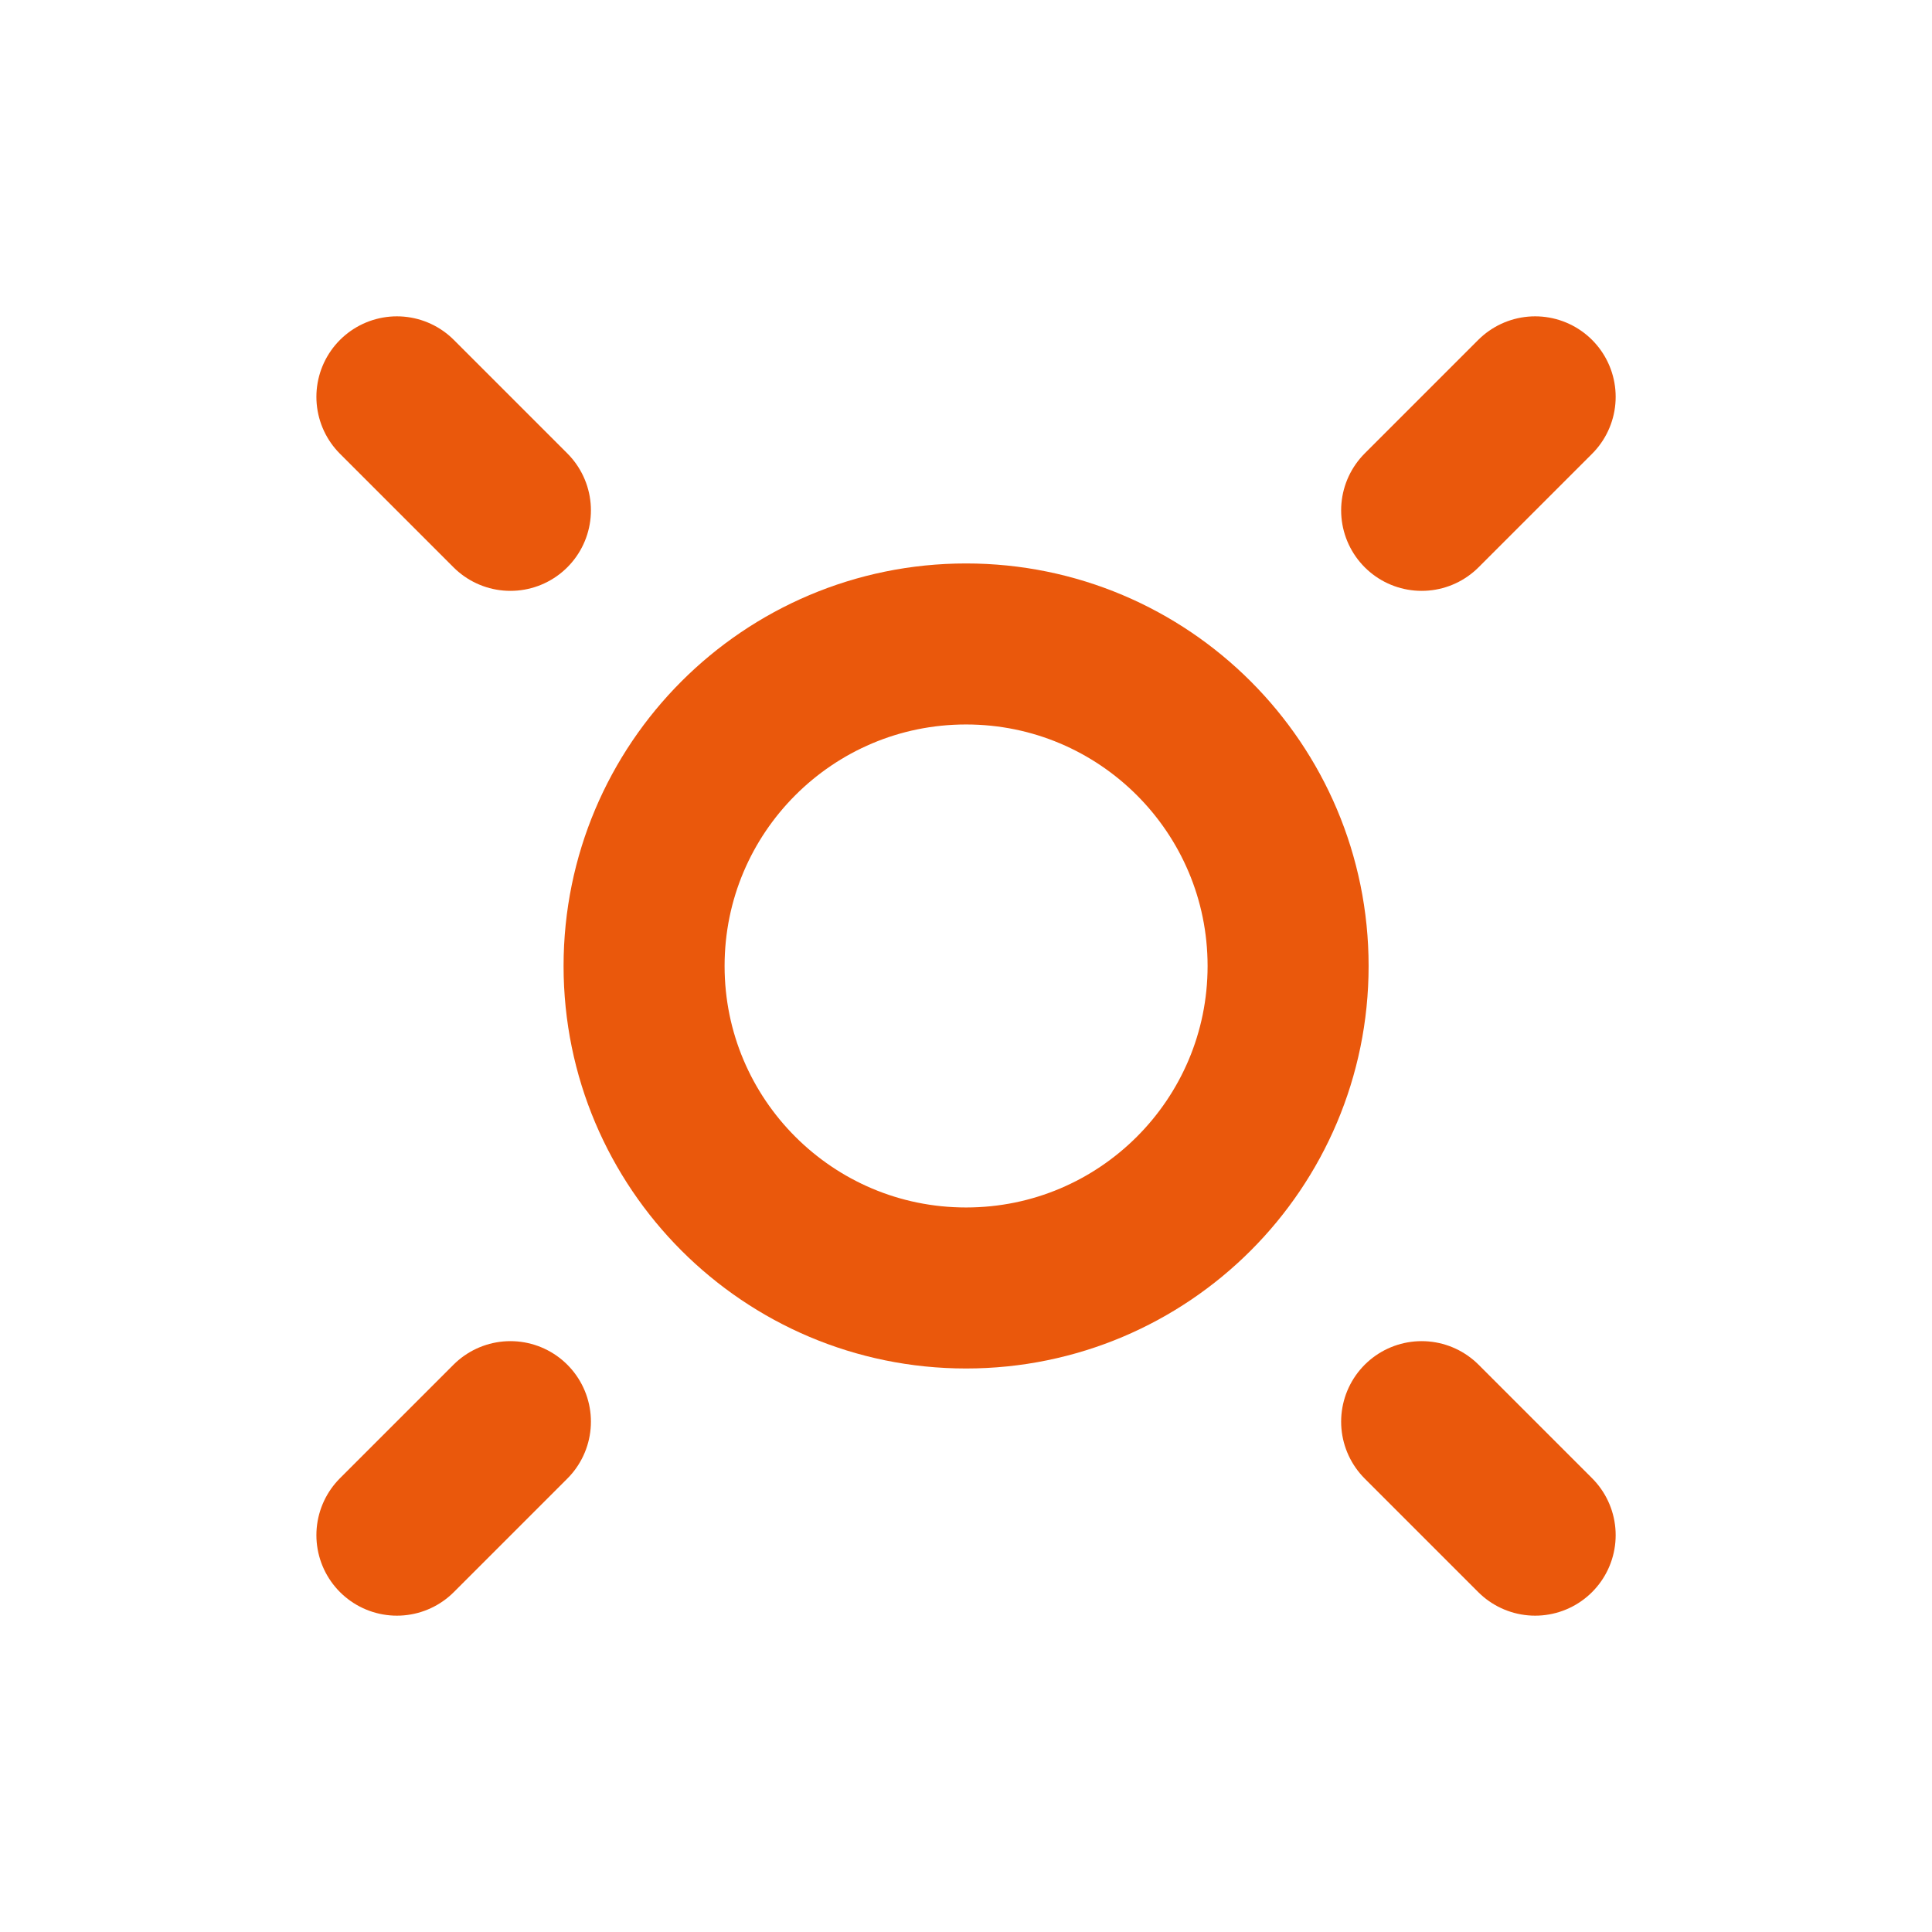 <svg width="32" height="32" viewBox="0 0 32 32" fill="none" xmlns="http://www.w3.org/2000/svg">
<path d="M16.001 21.333C18.947 21.333 21.335 18.945 21.335 16C21.335 13.054 18.947 10.666 16.001 10.666C13.056 10.666 10.668 13.054 10.668 16C10.668 18.945 13.056 21.333 16.001 21.333Z" stroke="#EA580C" stroke-width="2.667" stroke-linecap="round" stroke-linejoin="round"/>
<path d="M6.574 6.573L8.454 8.453" stroke="#EA580C" stroke-width="2.667" stroke-linecap="round" stroke-linejoin="round"/>
<path d="M23.547 23.547L25.427 25.427" stroke="#EA580C" stroke-width="2.667" stroke-linecap="round" stroke-linejoin="round"/>
<path d="M8.454 23.547L6.574 25.427" stroke="#EA580C" stroke-width="2.667" stroke-linecap="round" stroke-linejoin="round"/>
<path d="M25.427 6.573L23.547 8.453" stroke="#EA580C" stroke-width="2.667" stroke-linecap="round" stroke-linejoin="round"/>
</svg>
